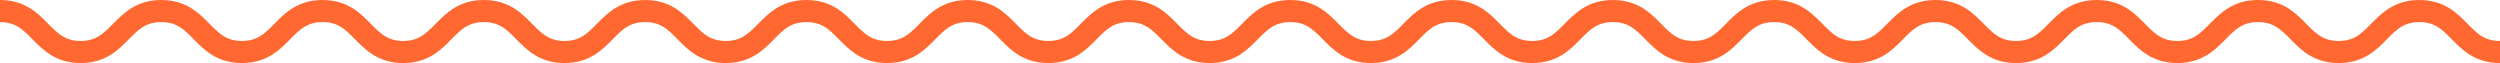 <svg xmlns="http://www.w3.org/2000/svg" width="679" height="17.124" viewBox="0 0 679 17.124"><g transform="translate(0 3)"><path d="M0,7.5c10.951,0,10.951,11.124,21.9,11.124S32.854,7.5,43.806,7.5s10.951,11.124,21.9,11.124S76.66,7.5,87.611,7.5s10.951,11.124,21.9,11.124S120.465,7.5,131.416,7.5s10.951,11.124,21.9,11.124S164.27,7.5,175.221,7.5s10.951,11.124,21.9,11.124S208.075,7.5,219.027,7.5s10.951,11.124,21.9,11.124S251.881,7.5,262.832,7.5s10.952,11.124,21.9,11.124S295.687,7.5,306.638,7.5s10.951,11.124,21.9,11.124S339.493,7.5,350.445,7.5s10.951,11.124,21.9,11.124S383.3,7.5,394.249,7.5s10.951,11.124,21.9,11.124S427.1,7.5,438.053,7.5,449,18.624,459.955,18.624,470.907,7.5,481.859,7.5s10.952,11.124,21.9,11.124S514.715,7.5,525.667,7.5s10.952,11.124,21.9,11.124S558.523,7.5,569.475,7.5s10.952,11.124,21.9,11.124S602.331,7.5,613.283,7.5s10.953,11.124,21.905,11.124S646.141,7.5,657.094,7.5,668.047,18.624,679,18.624" transform="translate(0 -7.5)" fill="none" stroke="#ff6931" stroke-miterlimit="10" stroke-width="6"/></g></svg>